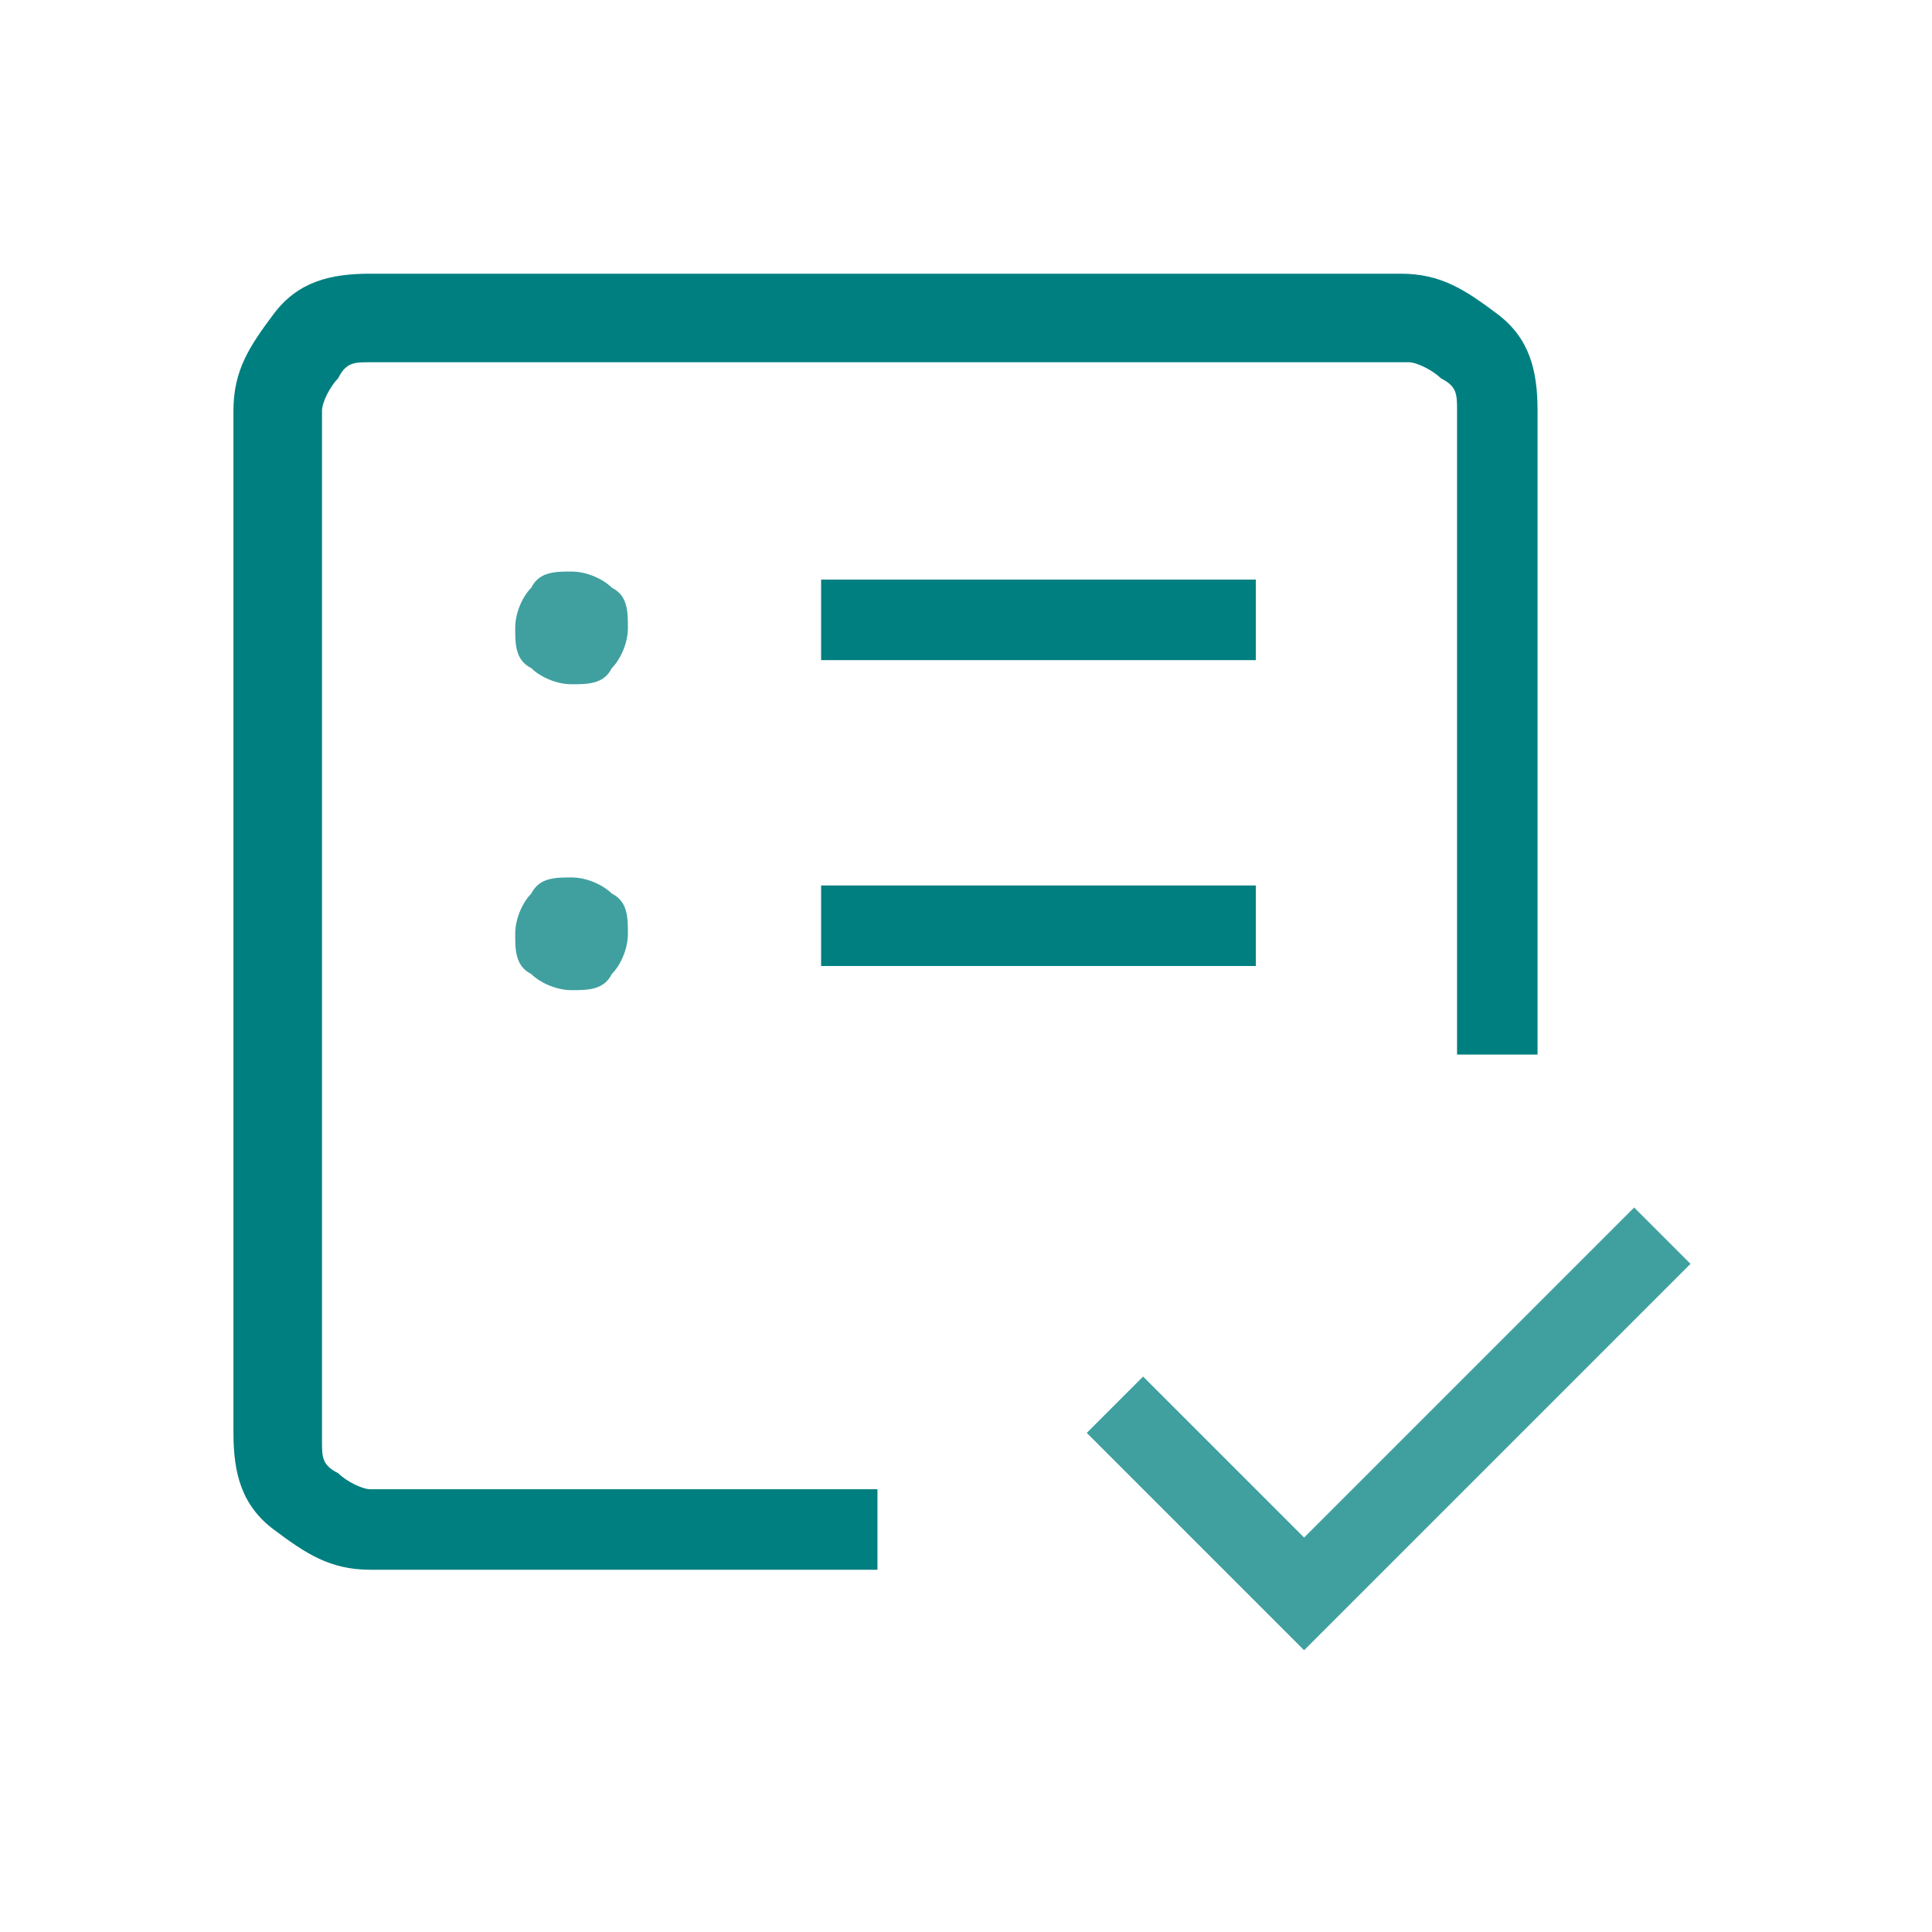 <?xml version="1.0" encoding="UTF-8"?>
<svg id="Ebene_1" xmlns="http://www.w3.org/2000/svg" version="1.1" viewBox="0 0 24 24">
  <!-- Generator: Adobe Illustrator 29.5.1, SVG Export Plug-In . SVG Version: 2.1.0 Build 141)  -->
  <path d="M4,18.5V4.5v11.2-2,4.8ZM4.6,19.5c-.5,0-.8-.2-1.2-.5s-.5-.7-.5-1.2V5.1c0-.5.2-.8.5-1.2s.7-.5,1.2-.5h12.8c.5,0,.8.2,1.2.5s.5.7.5,1.2v8h-1V5.1c0-.2,0-.3-.2-.4-.1-.1-.3-.2-.4-.2H4.6c-.2,0-.3,0-.4.2-.1.1-.2.3-.2.4v12.8c0,.2,0,.3.2.4.1.1.3.2.4.2h6.3v1s-6.3,0-6.3,0ZM10.2,12h5.4v-1h-5.4s0,1,0,1ZM10.2,8.2h5.4v-1h-5.4s0,1,0,1Z" fill="#007f80"/>
  <polygon points="16.2 20.5 13.5 17.8 14.2 17.1 16.2 19.1 20.3 15 21 15.7 16.2 20.5" fill="#40a0a0"/>
  <path d="M7.1,12.3c.2,0,.4,0,.5-.2.1-.1.2-.3.2-.5s0-.4-.2-.5c-.1-.1-.3-.2-.5-.2s-.4,0-.5.2c-.1.1-.2.3-.2.5s0,.4.2.5c.1.1.3.2.5.2Z" fill="#40a0a0"/>
  <path d="M7.1,8.5c.2,0,.4,0,.5-.2.1-.1.2-.3.2-.5s0-.4-.2-.5c-.1-.1-.3-.2-.5-.2s-.4,0-.5.2c-.1.1-.2.3-.2.5s0,.4.2.5c.1.1.3.2.5.2Z" fill="#40a0a0"/>
</svg>